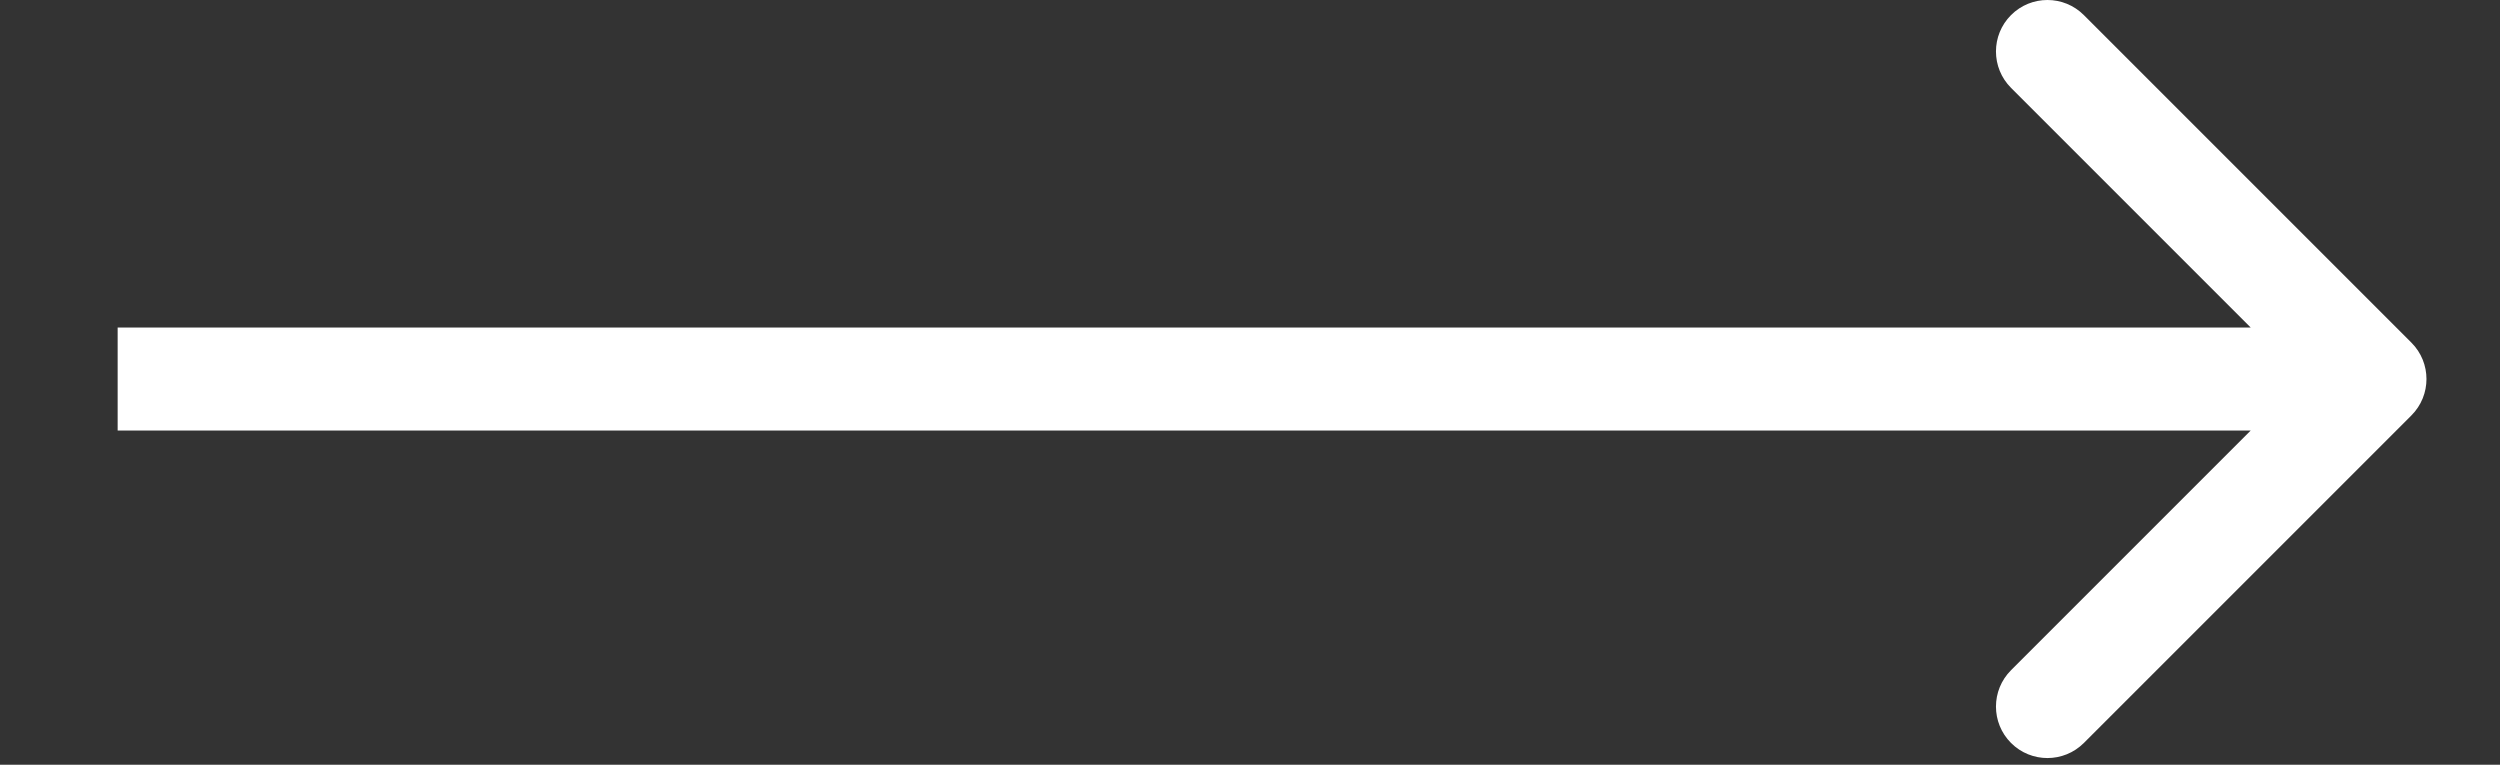 <svg width="170" height="52" viewBox="0 0 170 52" fill="none" xmlns="http://www.w3.org/2000/svg">
<rect x="0" y="0" width="170" height="52" fill="#333333" stroke="none"/>
<path d="M163.975 28.249C165.342 26.882 165.342 24.666 163.975 23.299L141.701 1.025C140.334 -0.342 138.118 -0.342 136.751 1.025C135.384 2.392 135.384 4.608 136.751 5.975L156.55 25.774L136.751 45.573C135.384 46.94 135.384 49.156 136.751 50.523C138.118 51.889 140.334 51.889 141.701 50.523L163.975 28.249ZM8 25.774V29.274H161.5V25.774V22.274H8V25.774Z" fill="white"/>
</svg>
